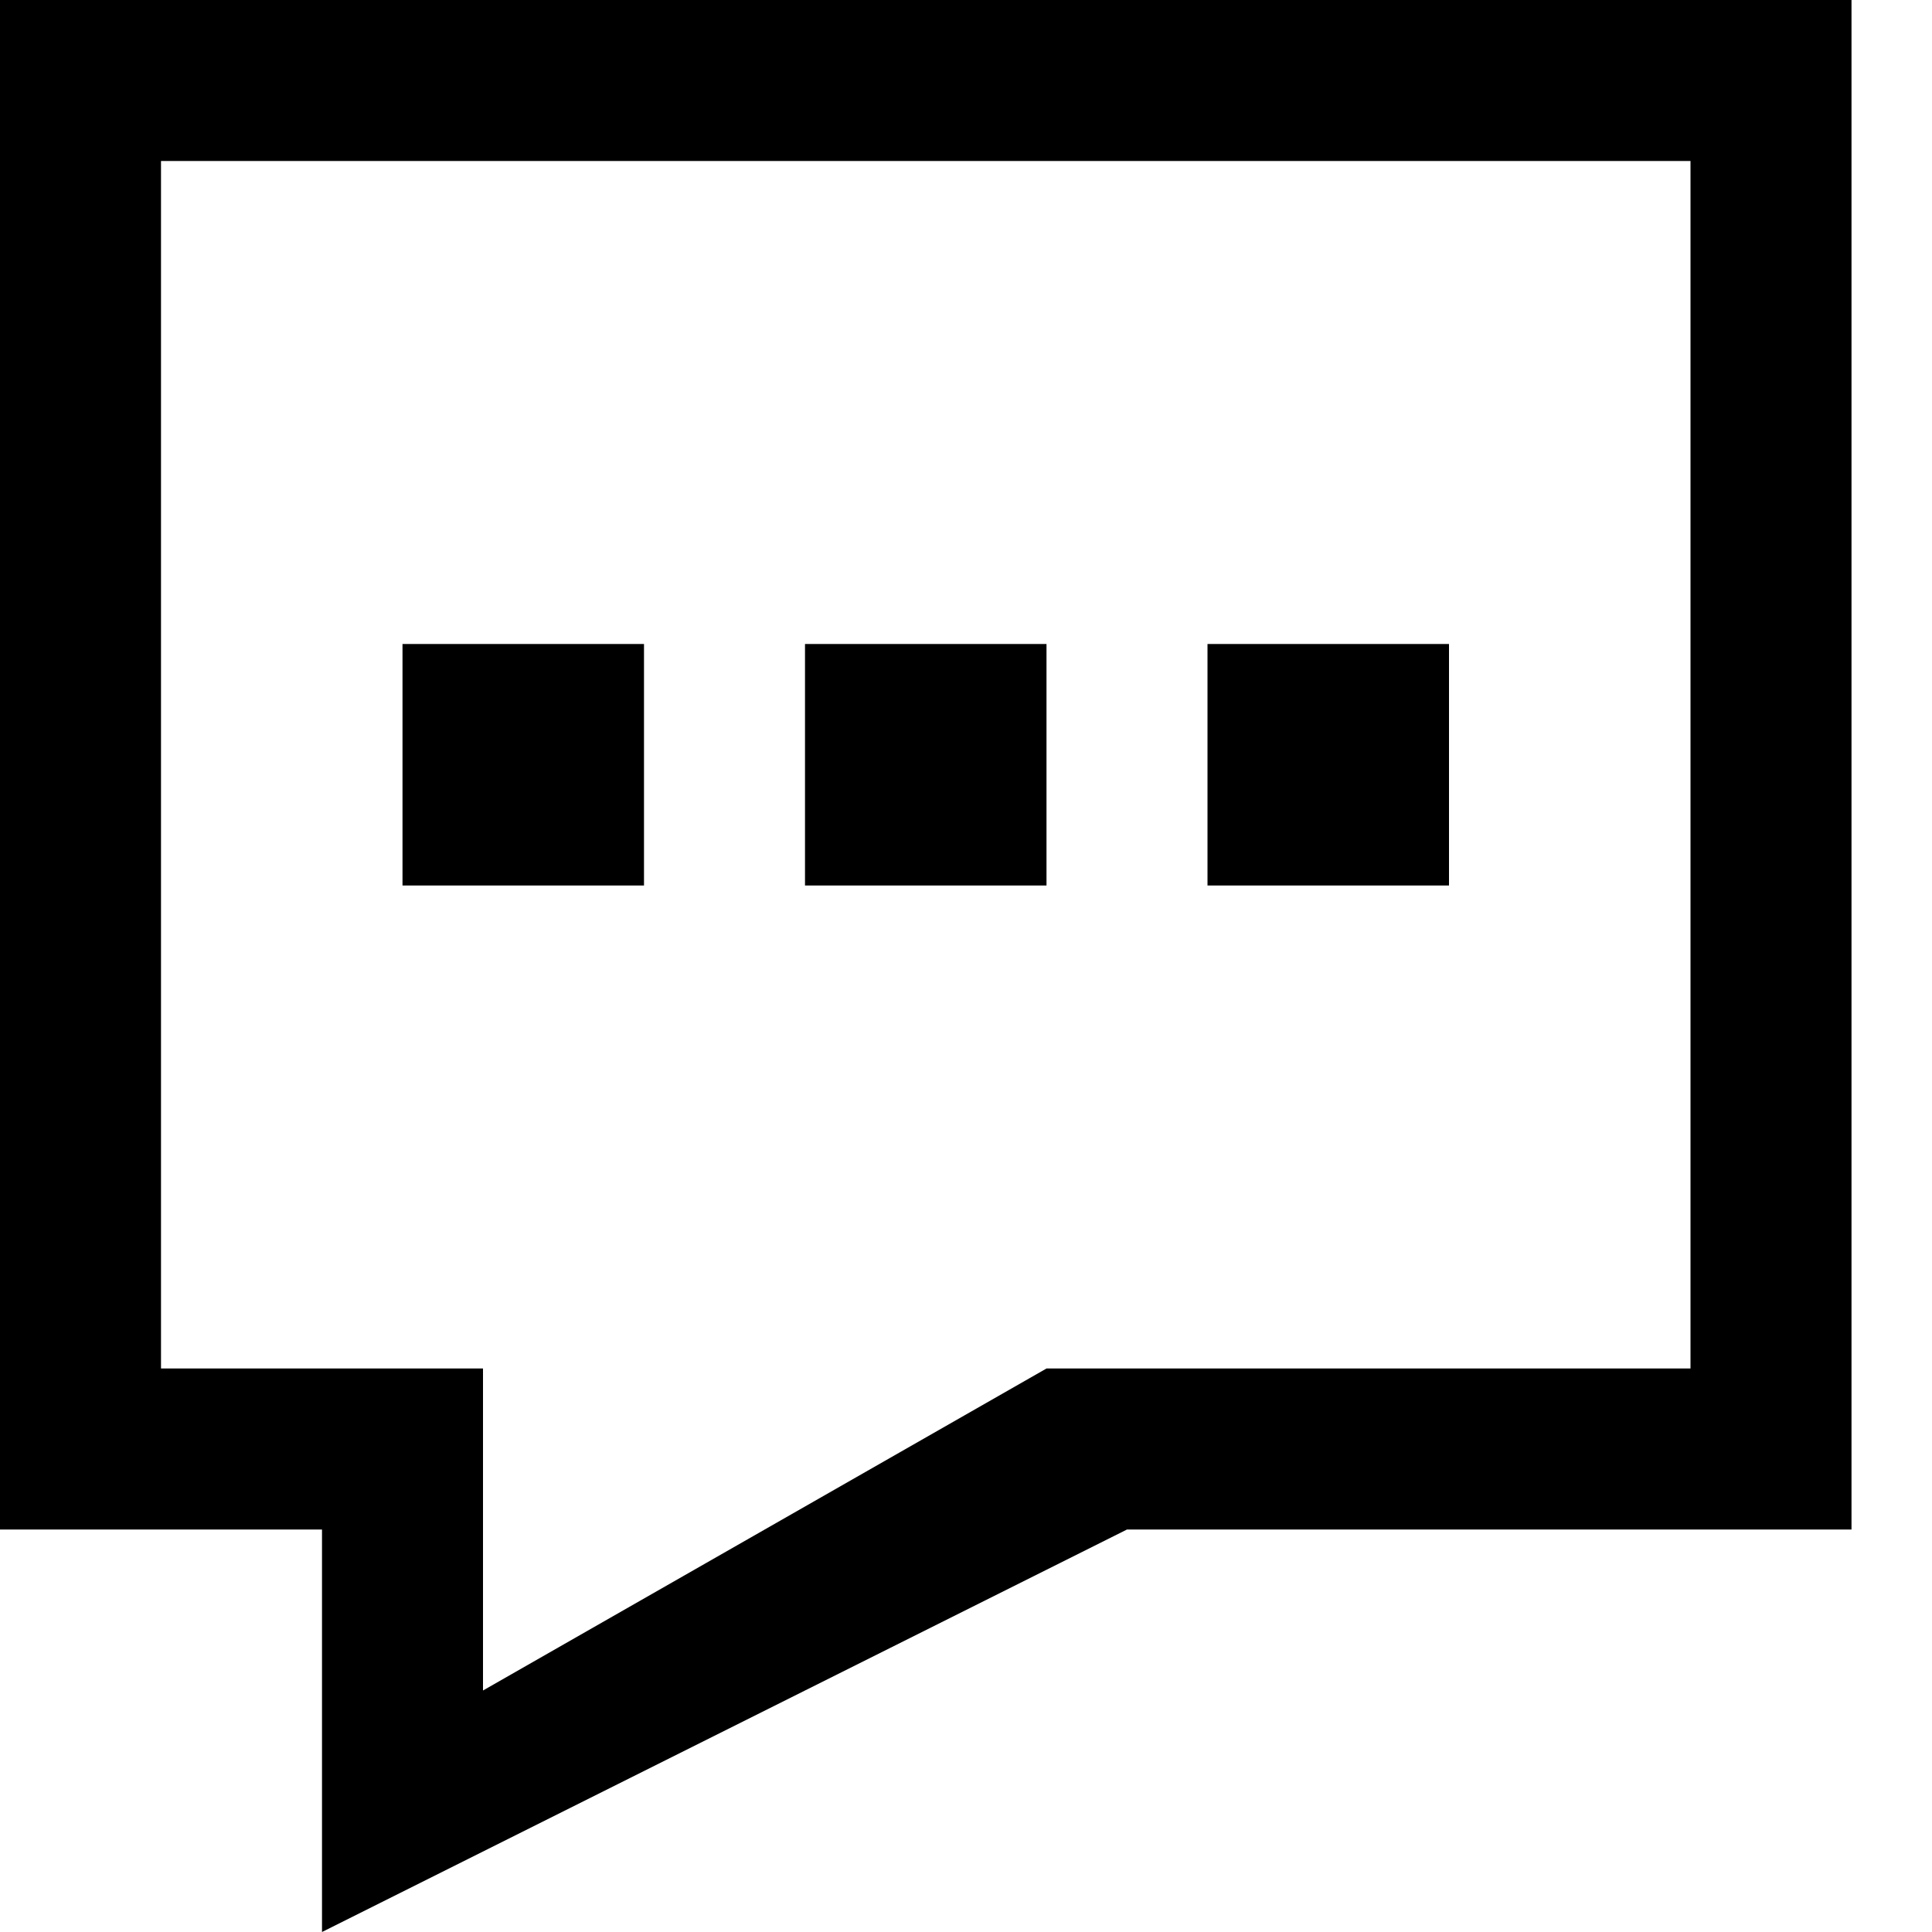 <?xml version="1.0" encoding="UTF-8"?>
<svg xmlns="http://www.w3.org/2000/svg" xml:space="preserve" viewBox="0 0 24 24">
  <path d="M4 24v-5H0V0h23v19h-9L4 24zm-2-7h4v4l7-4h8V2H2v15z"></path>
  <path d="M5 8h3v3H5zM10 8h3v3h-3zM15 8h3v3h-3z"></path>
</svg>
